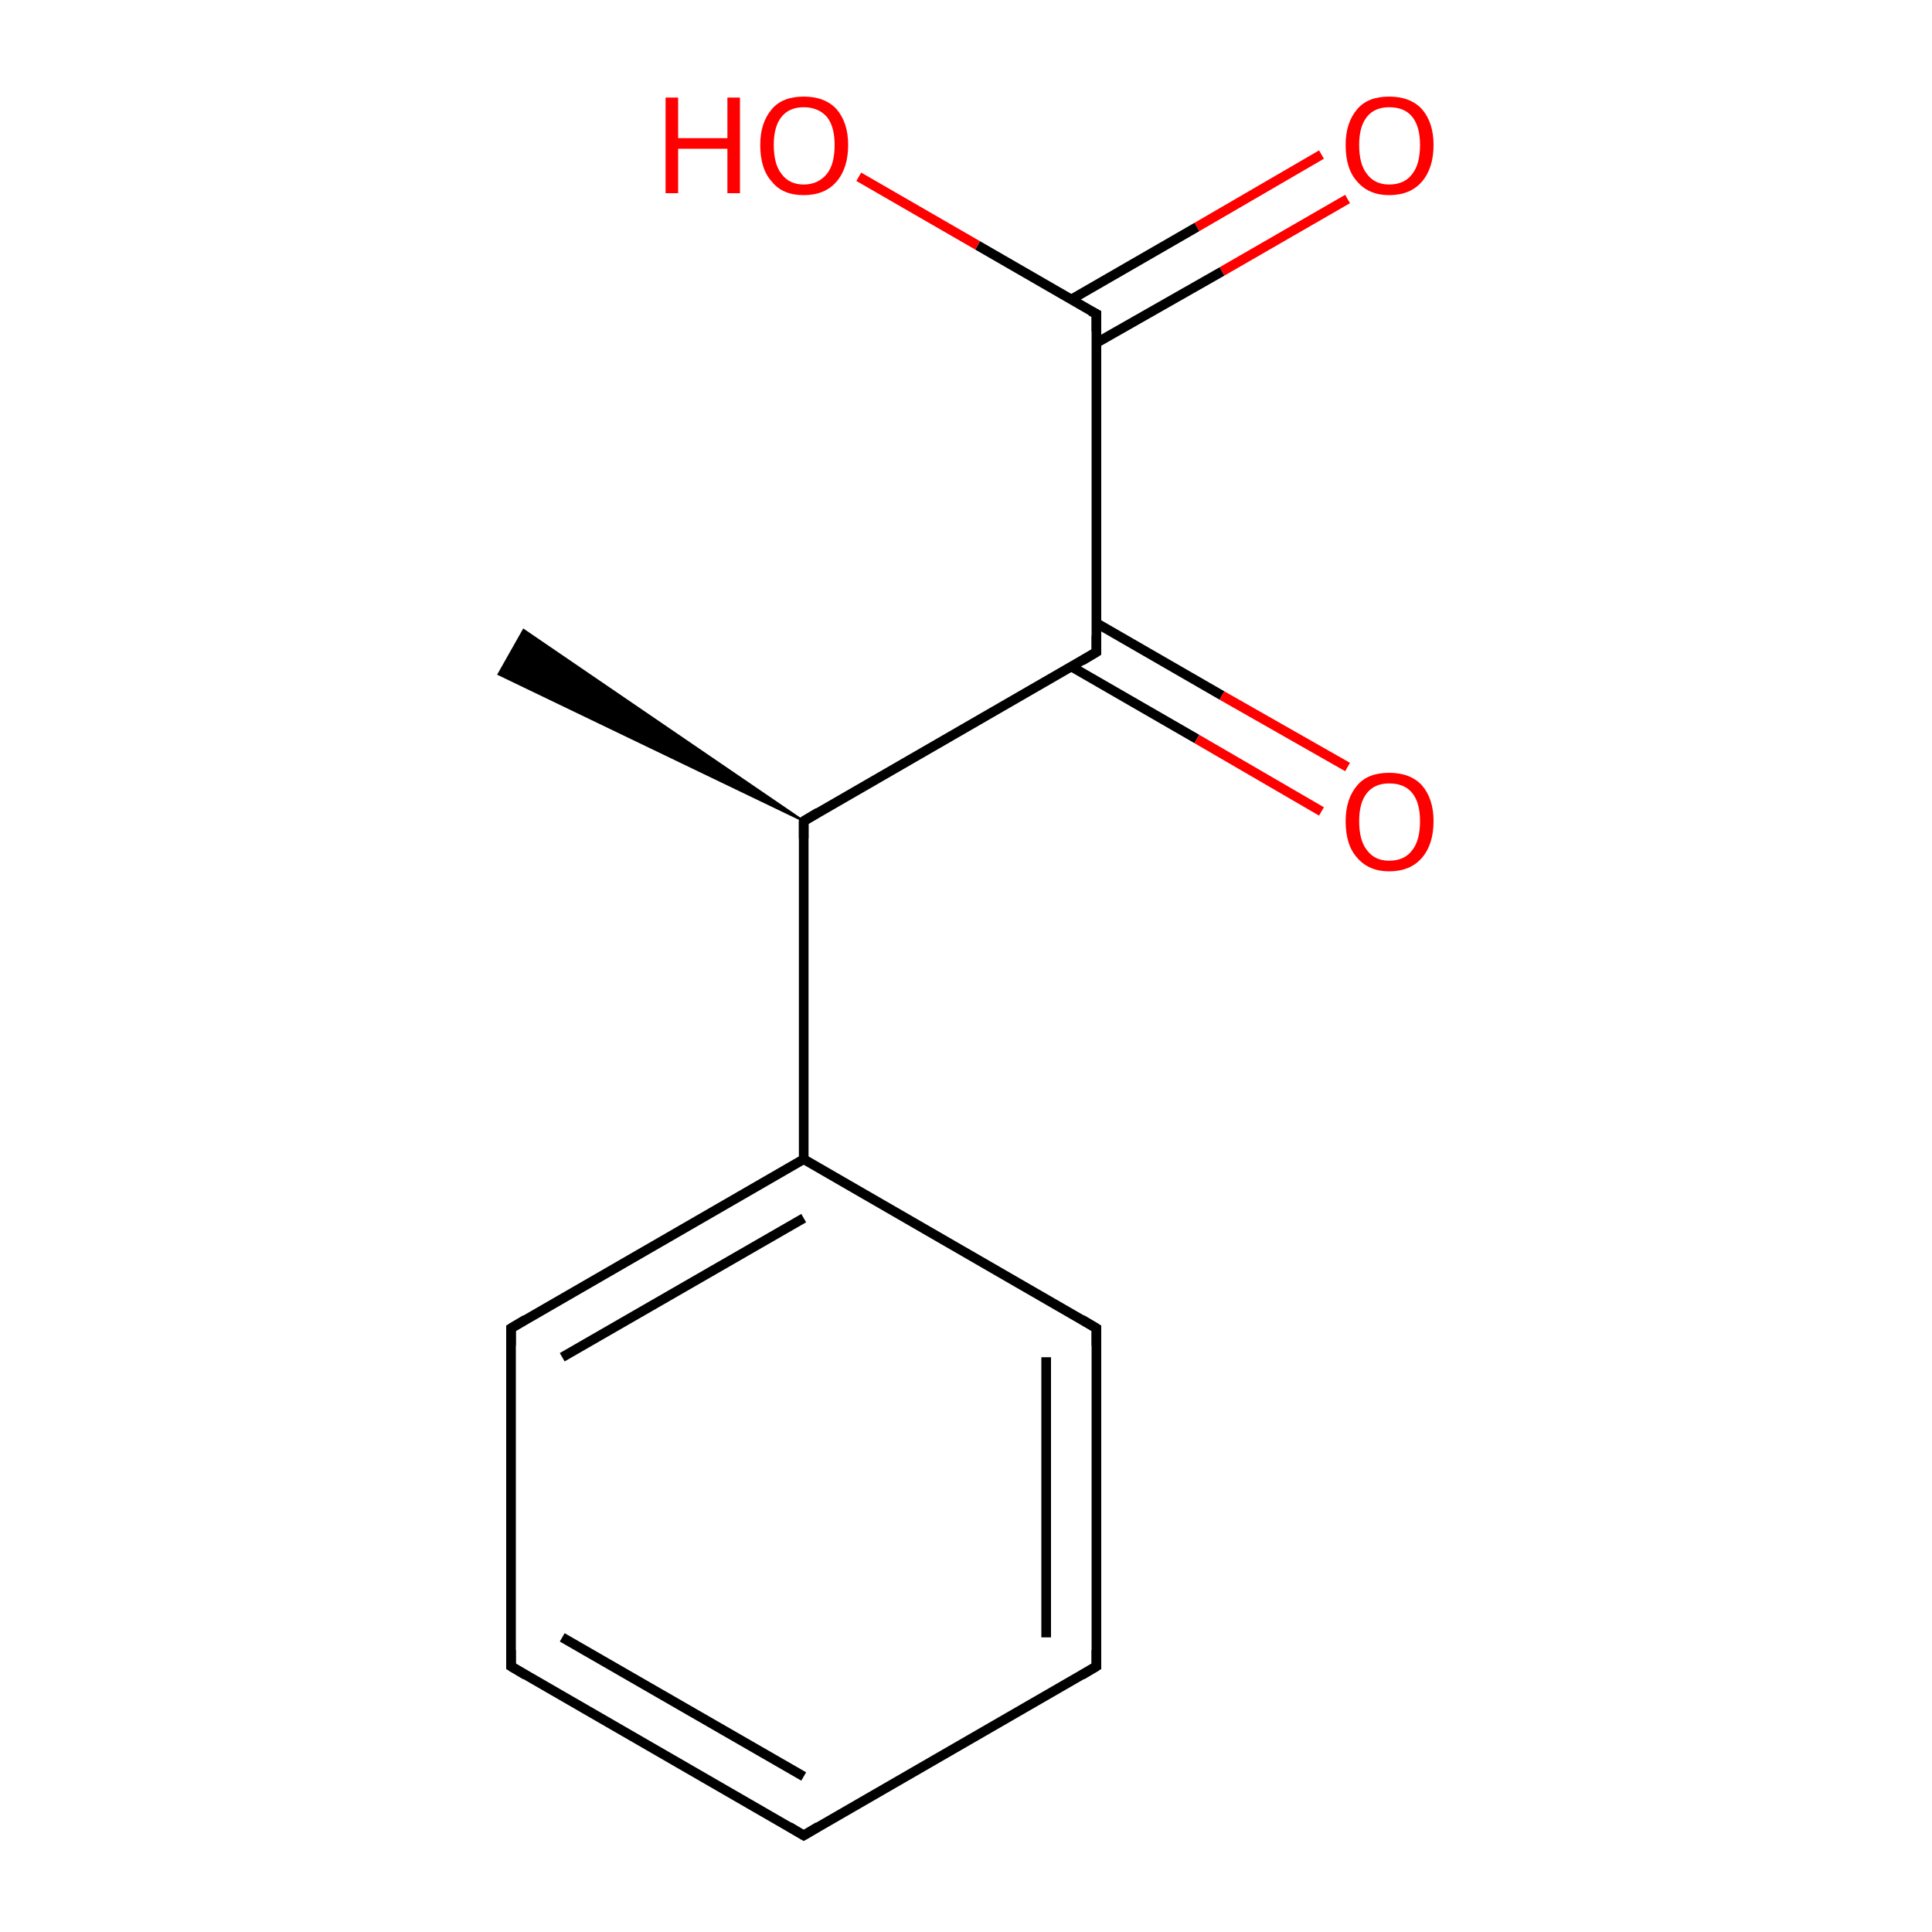 <?xml version='1.0' encoding='iso-8859-1'?>
<svg version='1.1' baseProfile='full'
              xmlns='http://www.w3.org/2000/svg'
                      xmlns:rdkit='http://www.rdkit.org/xml'
                      xmlns:xlink='http://www.w3.org/1999/xlink'
                  xml:space='preserve'
width='200px' height='200px' viewBox='0 0 200 200'>
<!-- END OF HEADER -->
<rect style='opacity:1.0;fill:#FFFFFF;stroke:none' width='200.0' height='200.0' x='0.0' y='0.0'> </rect>
<path class='bond-0 atom-2 atom-1' d='M 139.5,20.6 L 126.5,28.1' style='fill:none;fill-rule:evenodd;stroke:#FF0000;stroke-width:1.0px;stroke-linecap:butt;stroke-linejoin:miter;stroke-opacity:1' />
<path class='bond-0 atom-2 atom-1' d='M 126.5,28.1 L 113.5,35.5' style='fill:none;fill-rule:evenodd;stroke:#000000;stroke-width:1.0px;stroke-linecap:butt;stroke-linejoin:miter;stroke-opacity:1' />
<path class='bond-0 atom-2 atom-1' d='M 136.8,16.0 L 123.9,23.5' style='fill:none;fill-rule:evenodd;stroke:#FF0000;stroke-width:1.0px;stroke-linecap:butt;stroke-linejoin:miter;stroke-opacity:1' />
<path class='bond-0 atom-2 atom-1' d='M 123.9,23.5 L 110.9,31.0' style='fill:none;fill-rule:evenodd;stroke:#000000;stroke-width:1.0px;stroke-linecap:butt;stroke-linejoin:miter;stroke-opacity:1' />
<path class='bond-1 atom-1 atom-0' d='M 113.5,32.5 L 101.2,25.4' style='fill:none;fill-rule:evenodd;stroke:#000000;stroke-width:1.0px;stroke-linecap:butt;stroke-linejoin:miter;stroke-opacity:1' />
<path class='bond-1 atom-1 atom-0' d='M 101.2,25.4 L 88.9,18.3' style='fill:none;fill-rule:evenodd;stroke:#FF0000;stroke-width:1.0px;stroke-linecap:butt;stroke-linejoin:miter;stroke-opacity:1' />
<path class='bond-2 atom-1 atom-3' d='M 113.5,32.5 L 113.5,67.5' style='fill:none;fill-rule:evenodd;stroke:#000000;stroke-width:1.0px;stroke-linecap:butt;stroke-linejoin:miter;stroke-opacity:1' />
<path class='bond-3 atom-5 atom-6' d='M 83.2,85.0 L 51.6,69.8 L 54.2,65.2 Z' style='fill:#000000;fill-rule:evenodd;fill-opacity:1;stroke:#000000;stroke-width:0.2px;stroke-linecap:butt;stroke-linejoin:miter;stroke-miterlimit:10;stroke-opacity:1;' />
<path class='bond-4 atom-5 atom-3' d='M 83.2,85.0 L 113.5,67.5' style='fill:none;fill-rule:evenodd;stroke:#000000;stroke-width:1.0px;stroke-linecap:butt;stroke-linejoin:miter;stroke-opacity:1' />
<path class='bond-5 atom-5 atom-7' d='M 83.2,85.0 L 83.2,120.0' style='fill:none;fill-rule:evenodd;stroke:#000000;stroke-width:1.0px;stroke-linecap:butt;stroke-linejoin:miter;stroke-opacity:1' />
<path class='bond-6 atom-8 atom-9' d='M 52.9,137.5 L 52.9,172.5' style='fill:none;fill-rule:evenodd;stroke:#000000;stroke-width:1.0px;stroke-linecap:butt;stroke-linejoin:miter;stroke-opacity:1' />
<path class='bond-7 atom-8 atom-7' d='M 52.9,137.5 L 83.2,120.0' style='fill:none;fill-rule:evenodd;stroke:#000000;stroke-width:1.0px;stroke-linecap:butt;stroke-linejoin:miter;stroke-opacity:1' />
<path class='bond-7 atom-8 atom-7' d='M 58.2,140.5 L 83.2,126.1' style='fill:none;fill-rule:evenodd;stroke:#000000;stroke-width:1.0px;stroke-linecap:butt;stroke-linejoin:miter;stroke-opacity:1' />
<path class='bond-8 atom-3 atom-4' d='M 110.9,69.0 L 123.9,76.5' style='fill:none;fill-rule:evenodd;stroke:#000000;stroke-width:1.0px;stroke-linecap:butt;stroke-linejoin:miter;stroke-opacity:1' />
<path class='bond-8 atom-3 atom-4' d='M 123.9,76.5 L 136.8,84.0' style='fill:none;fill-rule:evenodd;stroke:#FF0000;stroke-width:1.0px;stroke-linecap:butt;stroke-linejoin:miter;stroke-opacity:1' />
<path class='bond-8 atom-3 atom-4' d='M 113.5,64.5 L 126.5,72.0' style='fill:none;fill-rule:evenodd;stroke:#000000;stroke-width:1.0px;stroke-linecap:butt;stroke-linejoin:miter;stroke-opacity:1' />
<path class='bond-8 atom-3 atom-4' d='M 126.5,72.0 L 139.5,79.4' style='fill:none;fill-rule:evenodd;stroke:#FF0000;stroke-width:1.0px;stroke-linecap:butt;stroke-linejoin:miter;stroke-opacity:1' />
<path class='bond-9 atom-9 atom-10' d='M 52.9,172.5 L 83.2,190.0' style='fill:none;fill-rule:evenodd;stroke:#000000;stroke-width:1.0px;stroke-linecap:butt;stroke-linejoin:miter;stroke-opacity:1' />
<path class='bond-9 atom-9 atom-10' d='M 58.2,169.5 L 83.2,183.9' style='fill:none;fill-rule:evenodd;stroke:#000000;stroke-width:1.0px;stroke-linecap:butt;stroke-linejoin:miter;stroke-opacity:1' />
<path class='bond-10 atom-7 atom-12' d='M 83.2,120.0 L 113.5,137.5' style='fill:none;fill-rule:evenodd;stroke:#000000;stroke-width:1.0px;stroke-linecap:butt;stroke-linejoin:miter;stroke-opacity:1' />
<path class='bond-11 atom-10 atom-11' d='M 83.2,190.0 L 113.5,172.5' style='fill:none;fill-rule:evenodd;stroke:#000000;stroke-width:1.0px;stroke-linecap:butt;stroke-linejoin:miter;stroke-opacity:1' />
<path class='bond-12 atom-12 atom-11' d='M 113.5,137.5 L 113.5,172.5' style='fill:none;fill-rule:evenodd;stroke:#000000;stroke-width:1.0px;stroke-linecap:butt;stroke-linejoin:miter;stroke-opacity:1' />
<path class='bond-12 atom-12 atom-11' d='M 108.3,140.5 L 108.3,169.5' style='fill:none;fill-rule:evenodd;stroke:#000000;stroke-width:1.0px;stroke-linecap:butt;stroke-linejoin:miter;stroke-opacity:1' />
<path d='M 112.9,32.2 L 113.5,32.5 L 113.5,34.3' style='fill:none;stroke:#000000;stroke-width:1.0px;stroke-linecap:butt;stroke-linejoin:miter;stroke-miterlimit:10;stroke-opacity:1;' />
<path d='M 113.5,65.8 L 113.5,67.5 L 112.0,68.4' style='fill:none;stroke:#000000;stroke-width:1.0px;stroke-linecap:butt;stroke-linejoin:miter;stroke-miterlimit:10;stroke-opacity:1;' />
<path d='M 84.7,84.1 L 83.2,85.0 L 83.2,86.8' style='fill:none;stroke:#000000;stroke-width:1.0px;stroke-linecap:butt;stroke-linejoin:miter;stroke-miterlimit:10;stroke-opacity:1;' />
<path d='M 52.9,139.3 L 52.9,137.5 L 54.4,136.6' style='fill:none;stroke:#000000;stroke-width:1.0px;stroke-linecap:butt;stroke-linejoin:miter;stroke-miterlimit:10;stroke-opacity:1;' />
<path d='M 52.9,170.8 L 52.9,172.5 L 54.4,173.4' style='fill:none;stroke:#000000;stroke-width:1.0px;stroke-linecap:butt;stroke-linejoin:miter;stroke-miterlimit:10;stroke-opacity:1;' />
<path d='M 81.7,189.1 L 83.2,190.0 L 84.7,189.1' style='fill:none;stroke:#000000;stroke-width:1.0px;stroke-linecap:butt;stroke-linejoin:miter;stroke-miterlimit:10;stroke-opacity:1;' />
<path d='M 112.0,173.4 L 113.5,172.5 L 113.5,170.8' style='fill:none;stroke:#000000;stroke-width:1.0px;stroke-linecap:butt;stroke-linejoin:miter;stroke-miterlimit:10;stroke-opacity:1;' />
<path d='M 112.0,136.6 L 113.5,137.5 L 113.5,139.3' style='fill:none;stroke:#000000;stroke-width:1.0px;stroke-linecap:butt;stroke-linejoin:miter;stroke-miterlimit:10;stroke-opacity:1;' />
<path class='atom-0' d='M 68.9 10.1
L 70.2 10.1
L 70.2 14.3
L 75.3 14.3
L 75.3 10.1
L 76.6 10.1
L 76.6 20.0
L 75.3 20.0
L 75.3 15.4
L 70.2 15.4
L 70.2 20.0
L 68.9 20.0
L 68.9 10.1
' fill='#FF0000'/>
<path class='atom-0' d='M 78.7 15.0
Q 78.7 12.7, 79.9 11.3
Q 81.0 10.0, 83.2 10.0
Q 85.4 10.0, 86.6 11.3
Q 87.8 12.7, 87.8 15.0
Q 87.8 17.4, 86.6 18.8
Q 85.4 20.2, 83.2 20.2
Q 81.0 20.2, 79.9 18.8
Q 78.7 17.5, 78.7 15.0
M 83.2 19.1
Q 84.7 19.1, 85.6 18.0
Q 86.4 17.0, 86.4 15.0
Q 86.4 13.1, 85.6 12.1
Q 84.7 11.1, 83.2 11.1
Q 81.7 11.1, 80.9 12.1
Q 80.1 13.1, 80.1 15.0
Q 80.1 17.0, 80.9 18.0
Q 81.7 19.1, 83.2 19.1
' fill='#FF0000'/>
<path class='atom-2' d='M 139.3 15.0
Q 139.3 12.7, 140.5 11.3
Q 141.6 10.0, 143.8 10.0
Q 146.0 10.0, 147.2 11.3
Q 148.4 12.7, 148.4 15.0
Q 148.4 17.4, 147.2 18.8
Q 146.0 20.2, 143.8 20.2
Q 141.7 20.2, 140.5 18.8
Q 139.3 17.5, 139.3 15.0
M 143.8 19.1
Q 145.4 19.1, 146.2 18.0
Q 147.0 17.0, 147.0 15.0
Q 147.0 13.1, 146.2 12.1
Q 145.4 11.1, 143.8 11.1
Q 142.3 11.1, 141.5 12.1
Q 140.7 13.1, 140.7 15.0
Q 140.7 17.0, 141.5 18.0
Q 142.3 19.1, 143.8 19.1
' fill='#FF0000'/>
<path class='atom-4' d='M 139.3 85.0
Q 139.3 82.7, 140.5 81.3
Q 141.6 80.0, 143.8 80.0
Q 146.0 80.0, 147.2 81.3
Q 148.4 82.7, 148.4 85.0
Q 148.4 87.4, 147.2 88.8
Q 146.0 90.2, 143.8 90.2
Q 141.7 90.2, 140.5 88.8
Q 139.3 87.5, 139.3 85.0
M 143.8 89.1
Q 145.4 89.1, 146.2 88.0
Q 147.0 87.0, 147.0 85.0
Q 147.0 83.1, 146.2 82.1
Q 145.4 81.1, 143.8 81.1
Q 142.3 81.1, 141.5 82.1
Q 140.7 83.1, 140.7 85.0
Q 140.7 87.0, 141.5 88.0
Q 142.3 89.1, 143.8 89.1
' fill='#FF0000'/>
</svg>
